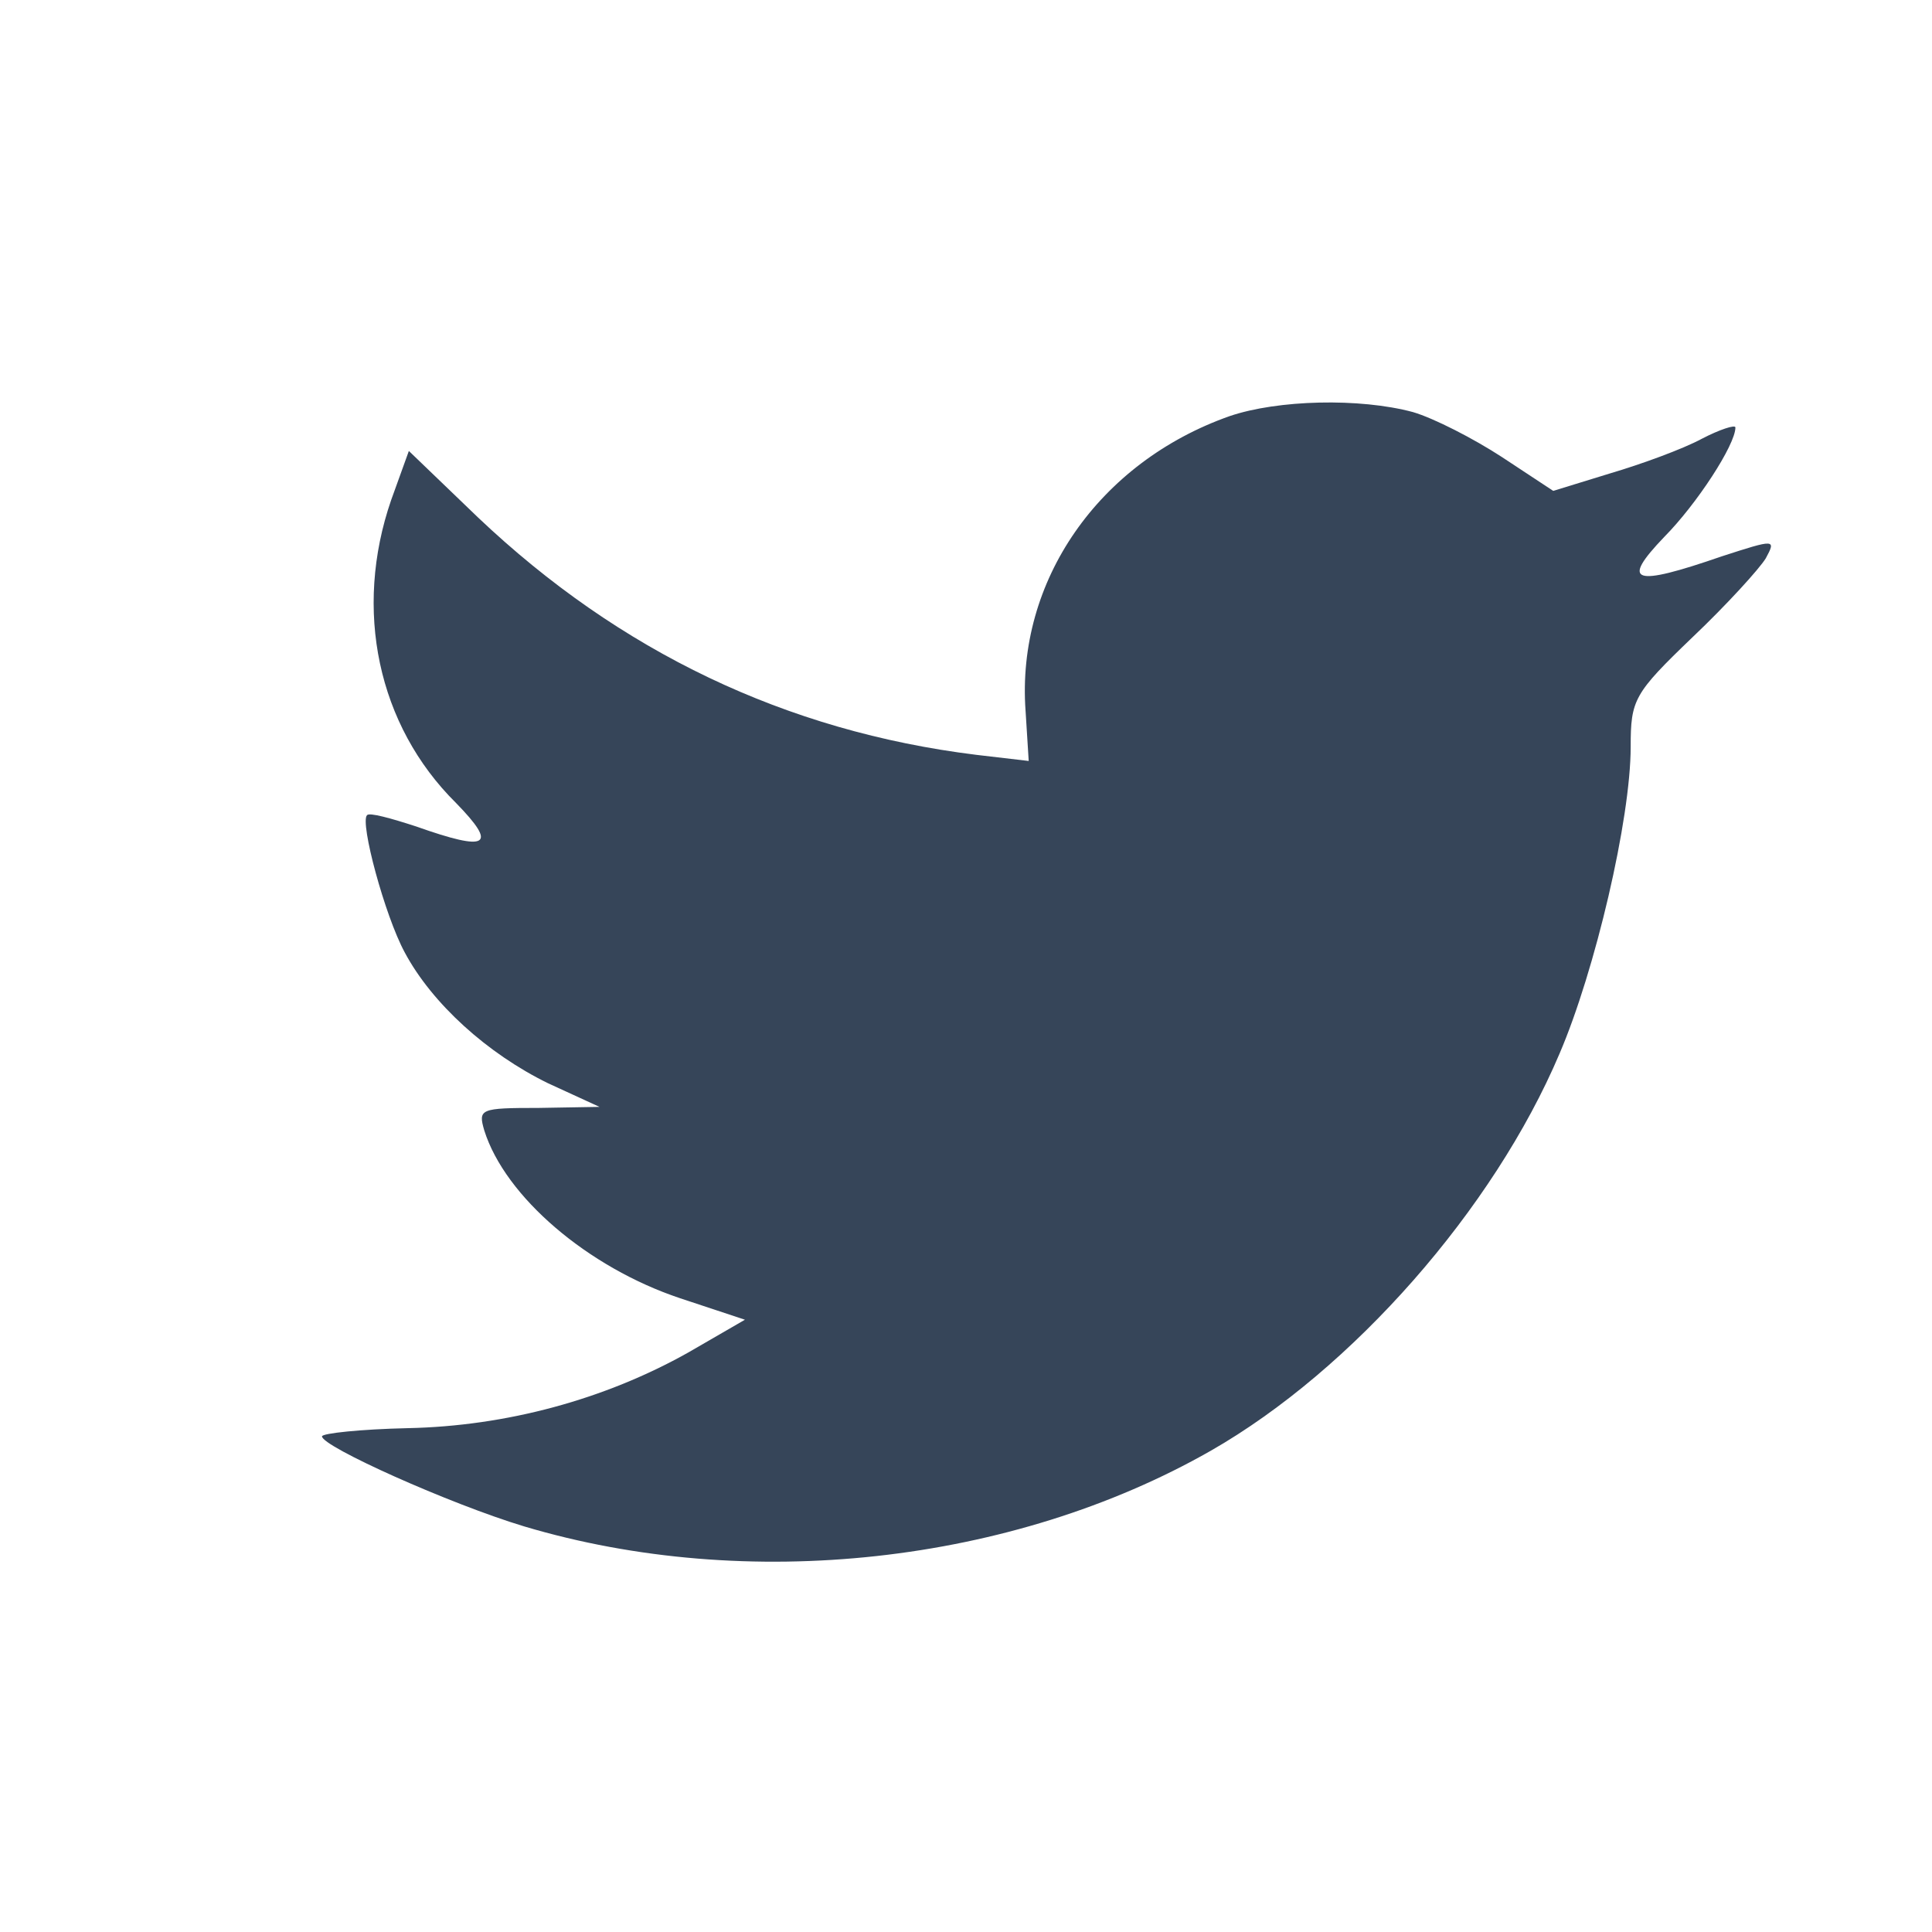 <svg xmlns="http://www.w3.org/2000/svg" width="24" height="24" viewBox="0 0 24 24">
    <path fill="#364559" fill-rule="evenodd" d="M12.74 8.83l.039.623-.65-.076c-2.367-.292-4.435-1.284-6.191-2.949l-.859-.826-.22.61c-.469 1.36-.17 2.797.806 3.763.52.533.403.61-.494.292-.313-.102-.586-.178-.612-.14-.09.09.221 1.246.468 1.703.339.636 1.028 1.259 1.782 1.627l.638.293-.755.013c-.728 0-.754.012-.676.28.26.825 1.288 1.702 2.432 2.084l.806.267-.702.406c-1.04.585-2.263.916-3.486.941-.585.013-1.066.064-1.066.102 0 .127 1.587.839 2.51 1.118 2.77.827 6.06.47 8.532-.94 1.756-1.004 3.512-3 4.331-4.932.442-1.03.884-2.911.884-3.813 0-.585.04-.661.768-1.36.429-.407.832-.852.91-.98.13-.24.117-.24-.546-.025-1.105.382-1.262.33-.715-.241.403-.407.884-1.144.884-1.36 0-.038-.195.025-.416.14-.234.127-.754.317-1.145.432l-.702.216-.637-.42c-.351-.229-.846-.483-1.106-.559-.663-.178-1.678-.153-2.276.05-1.626.573-2.653 2.047-2.536 3.662z"/>
</svg>
